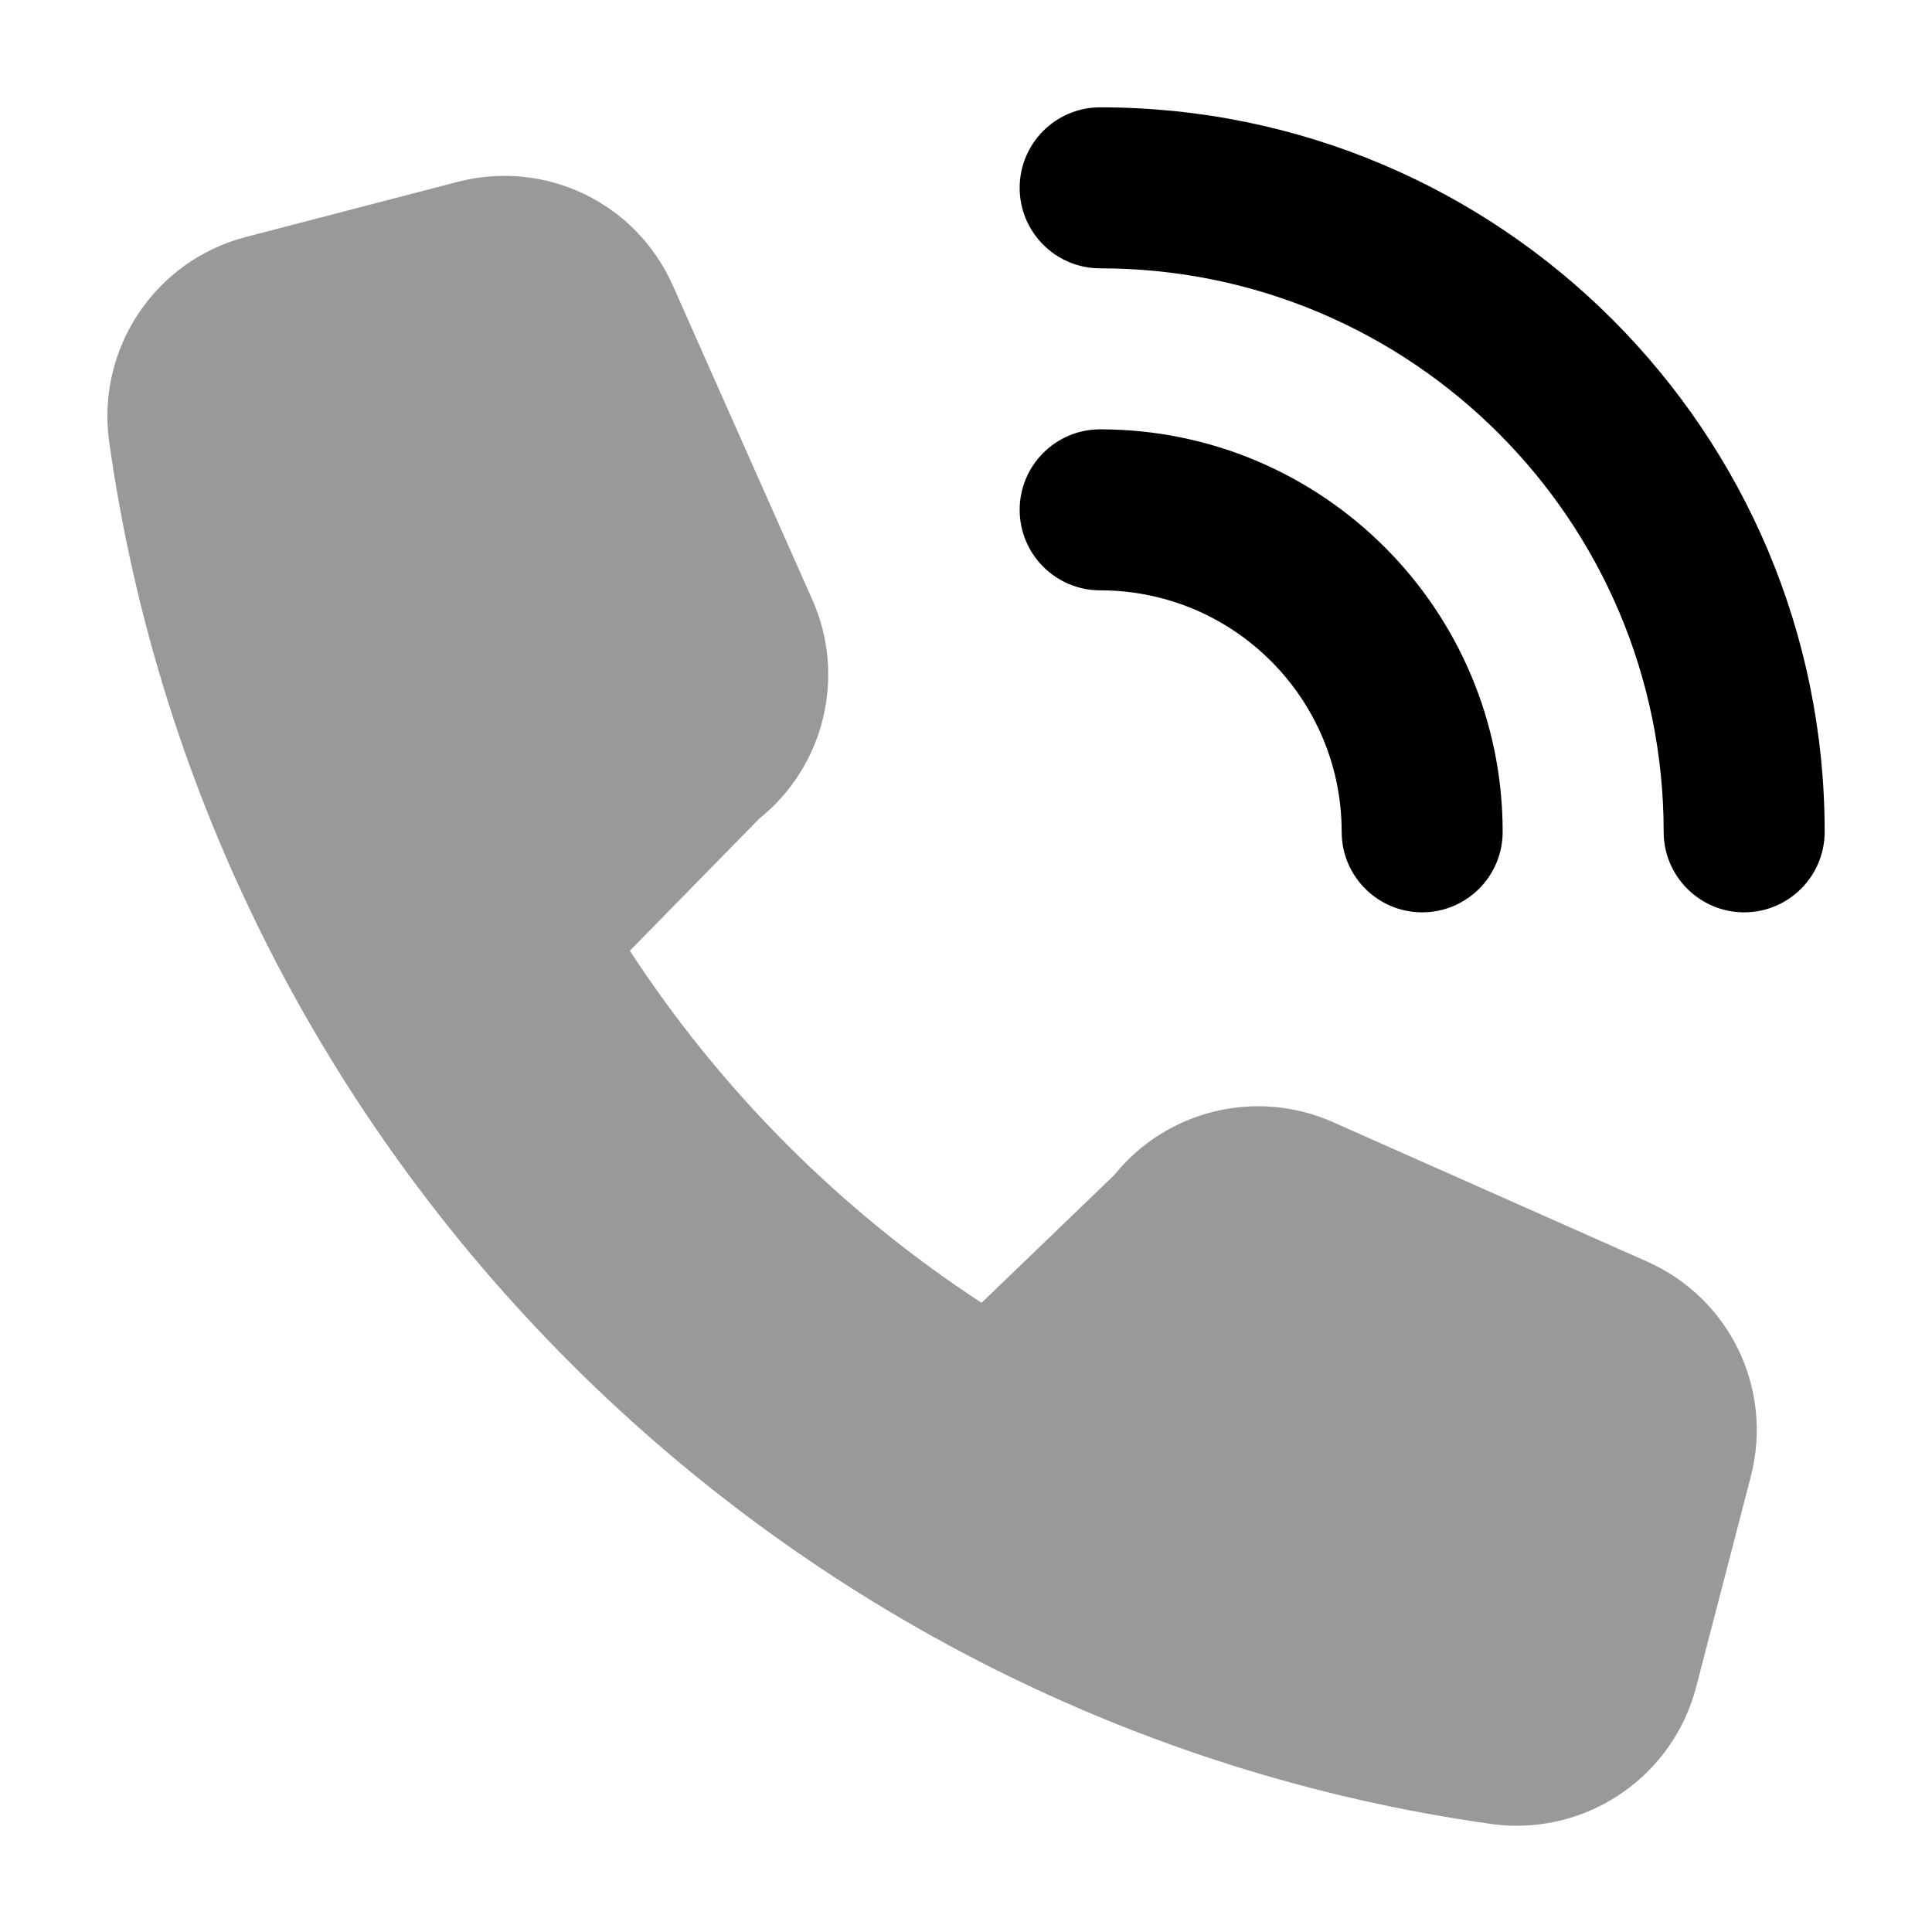 <svg xmlns="http://www.w3.org/2000/svg" xmlns:xlink="http://www.w3.org/1999/xlink" x="0px" y="0px" width="18px" height="18px" viewBox="0 0 18 18"><path fill-rule="evenodd" clip-rule="evenodd" d="M9.5 1.75C9.5 1.336 9.836 1 10.25 1C13.978 1 17 4.022 17 7.75C17 8.164 16.664 8.5 16.25 8.5C15.836 8.5 15.5 8.164 15.5 7.75C15.5 4.85 13.15 2.5 10.25 2.5C9.836 2.5 9.5 2.164 9.5 1.75Z" fill="black"></path> <path fill-rule="evenodd" clip-rule="evenodd" d="M9.5 4.75C9.5 4.336 9.836 4 10.25 4C12.321 4 14 5.679 14 7.75C14 8.164 13.664 8.5 13.25 8.5C12.836 8.5 12.5 8.164 12.5 7.75C12.5 6.507 11.493 5.5 10.25 5.5C9.836 5.5 9.5 5.164 9.5 4.75Z" fill="black"></path> <path d="M15.346 11.754L12.42 10.455C11.707 10.138 10.869 10.341 10.38 10.949L9.145 12.138C7.838 11.284 6.722 10.167 5.868 8.858L7.072 7.629C7.681 7.141 7.885 6.302 7.569 5.589L6.269 2.661C5.926 1.889 5.084 1.483 4.265 1.694L2.29 2.208C1.444 2.428 0.897 3.248 1.017 4.115C1.951 10.764 7.246 16.06 13.897 16.994C13.977 17.005 14.055 17.01 14.133 17.01C14.907 17.01 15.601 16.488 15.802 15.72L16.312 13.756C16.523 12.939 16.117 12.097 15.346 11.754Z" fill="#000" fill-opacity="0.4" data-color="color-2"></path></svg>